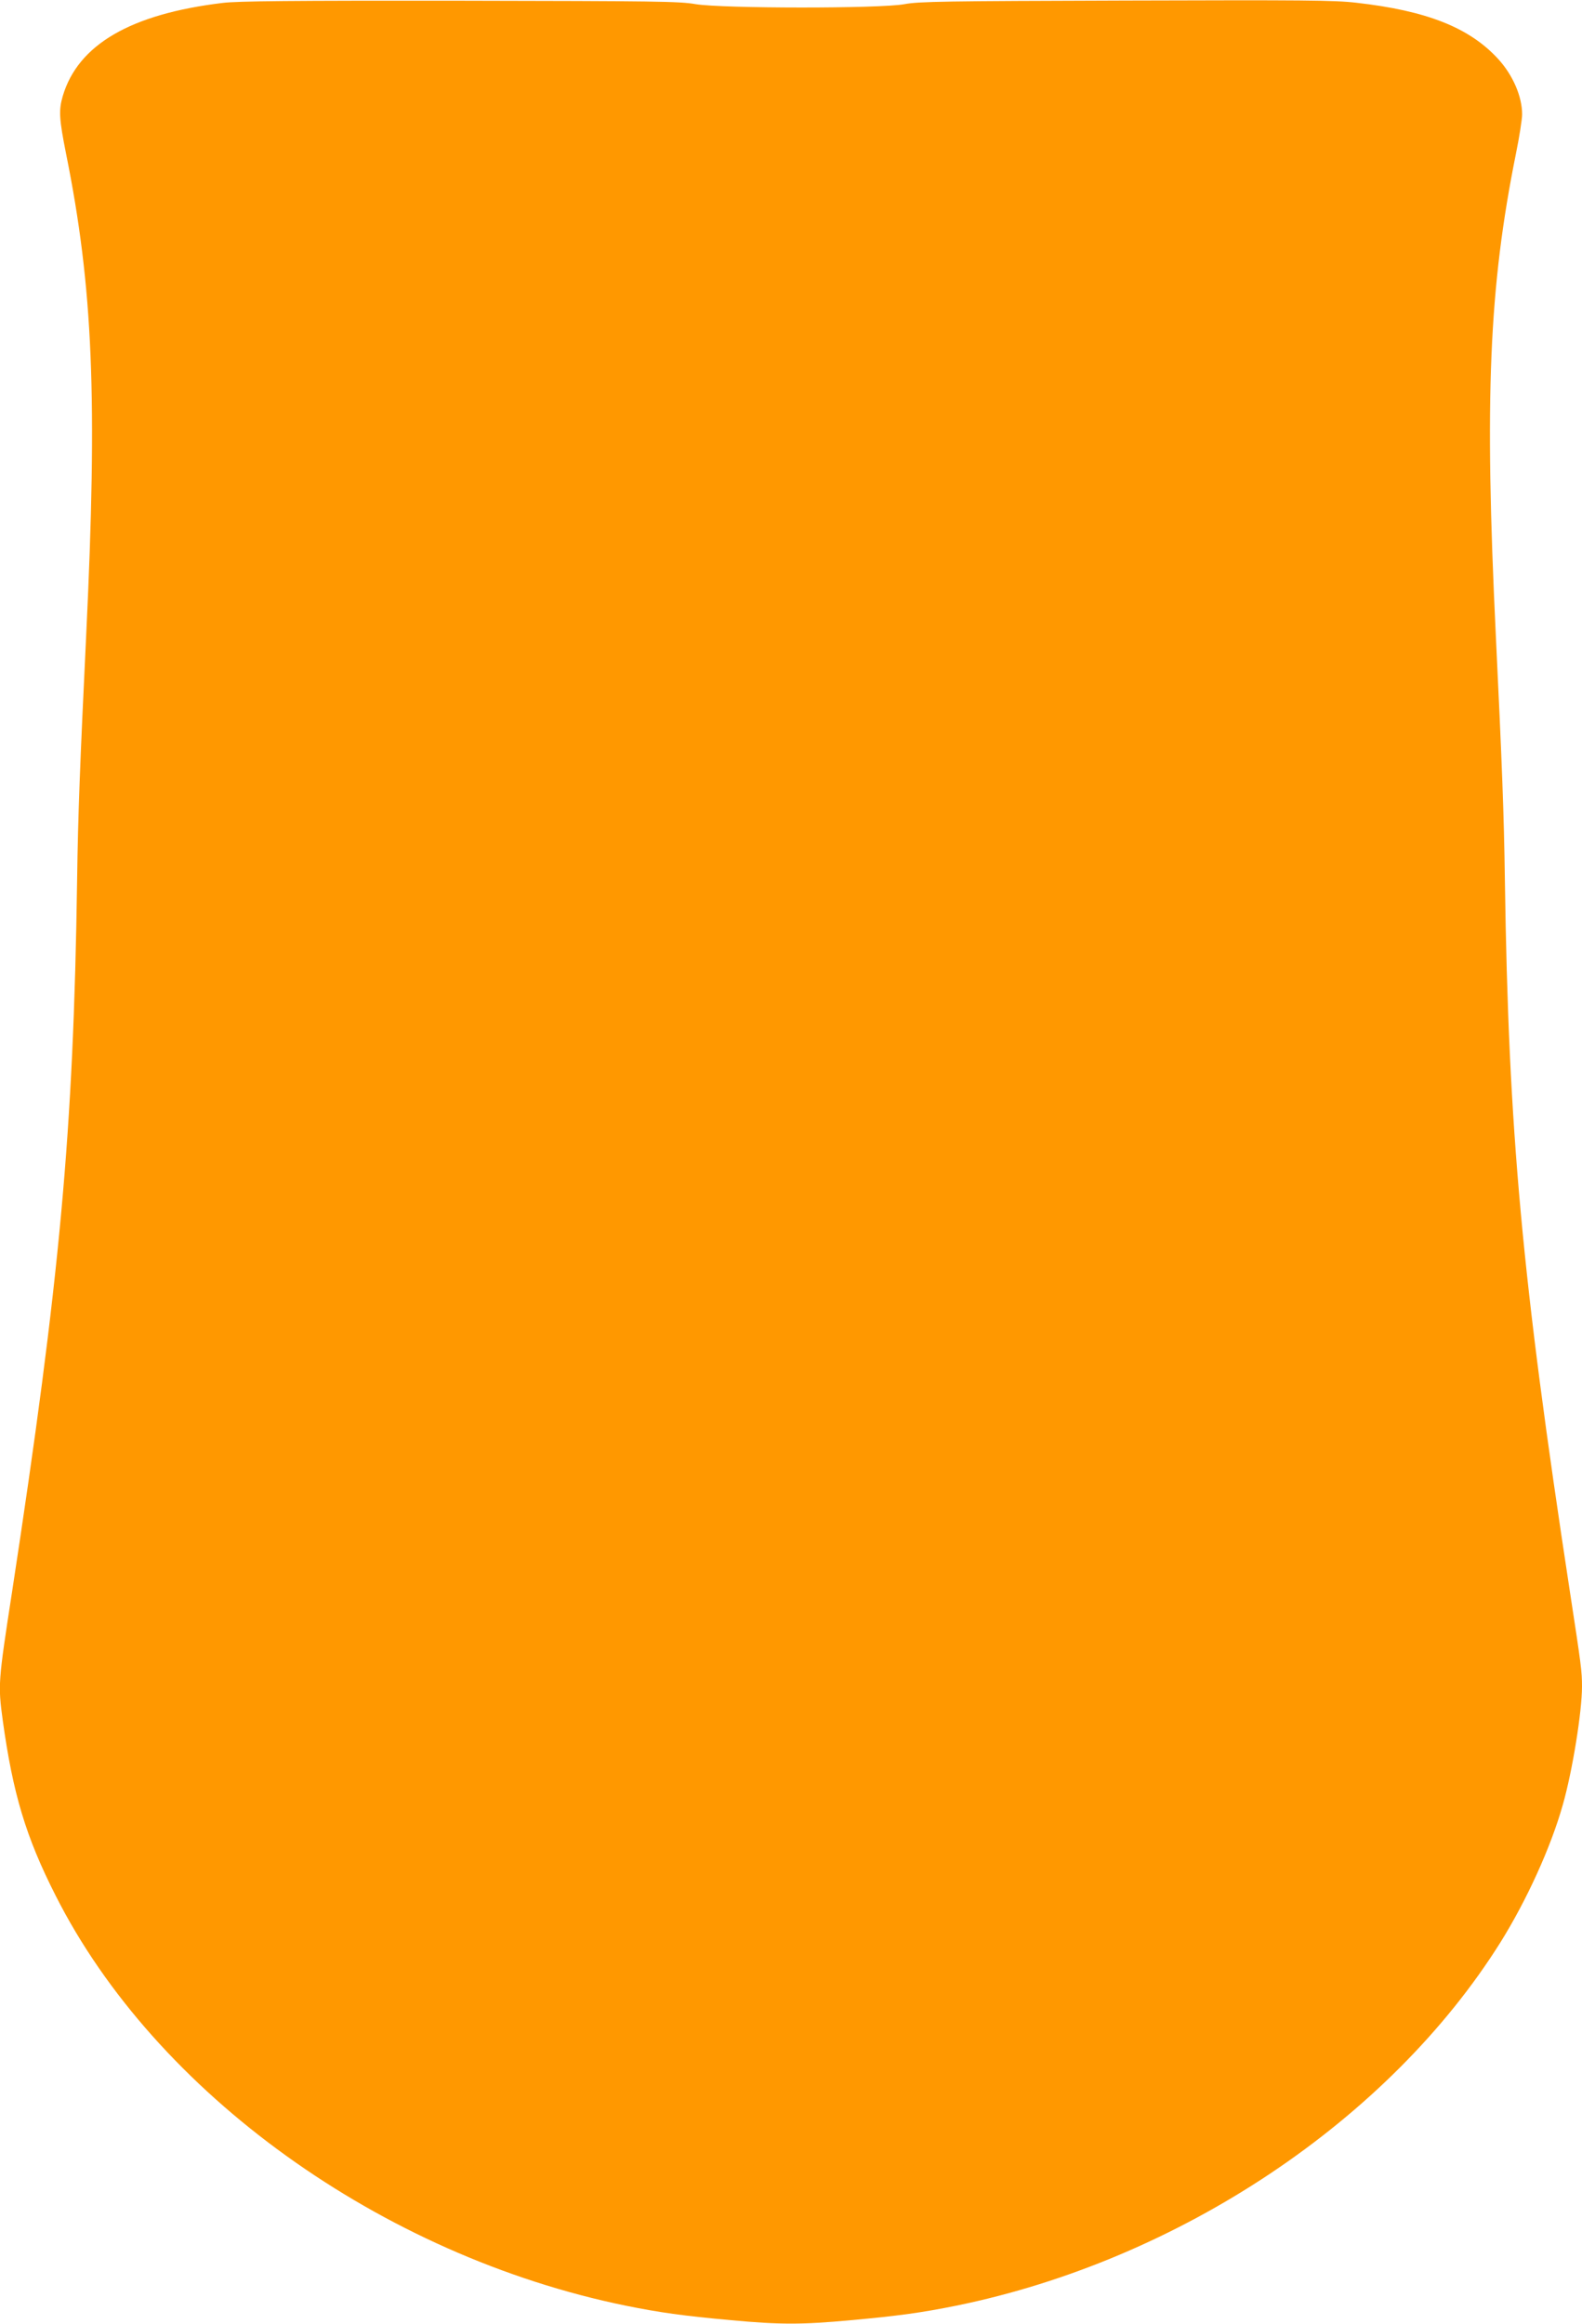 <?xml version="1.0" standalone="no"?>
<!DOCTYPE svg PUBLIC "-//W3C//DTD SVG 20010904//EN"
 "http://www.w3.org/TR/2001/REC-SVG-20010904/DTD/svg10.dtd">
<svg version="1.0" xmlns="http://www.w3.org/2000/svg"
 width="872pt" height="1280pt" viewBox="0 0 872 1280"
 preserveAspectRatio="xMidYMid meet">
<g transform="translate(0,1280) scale(0.1,-0.1)"
fill="#ff9800" stroke="none">
<path d="M1228 12784 c-508 -61 -798 -230 -882 -513 -23 -78 -20 -126 18 -317
149 -739 174 -1345 111 -2654 -34 -707 -45 -986 -50 -1350 -20 -1384 -94
-2188 -358 -3915 -78 -504 -78 -516 -52 -710 56 -404 127 -642 291 -965 550
-1089 1795 -1984 3143 -2260 188 -38 316 -56 581 -80 270 -25 390 -25 660 0
265 24 393 42 581 80 1230 251 2386 1023 3000 2002 144 231 277 522 343 756
53 185 106 513 106 652 0 84 -4 115 -67 525 -264 1727 -338 2531 -358 3915 -5
364 -16 643 -50 1350 -63 1309 -38 1915 111 2654 19 93 34 190 34 216 0 99
-51 216 -131 304 -159 174 -394 267 -784 311 -121 14 -291 15 -1270 12 -999
-3 -1140 -5 -1220 -20 -134 -25 -1003 -24 -1150 0 -90 16 -223 17 -1300 19
-933 1 -1224 -2 -1307 -12z"/>
</g>
</svg>
